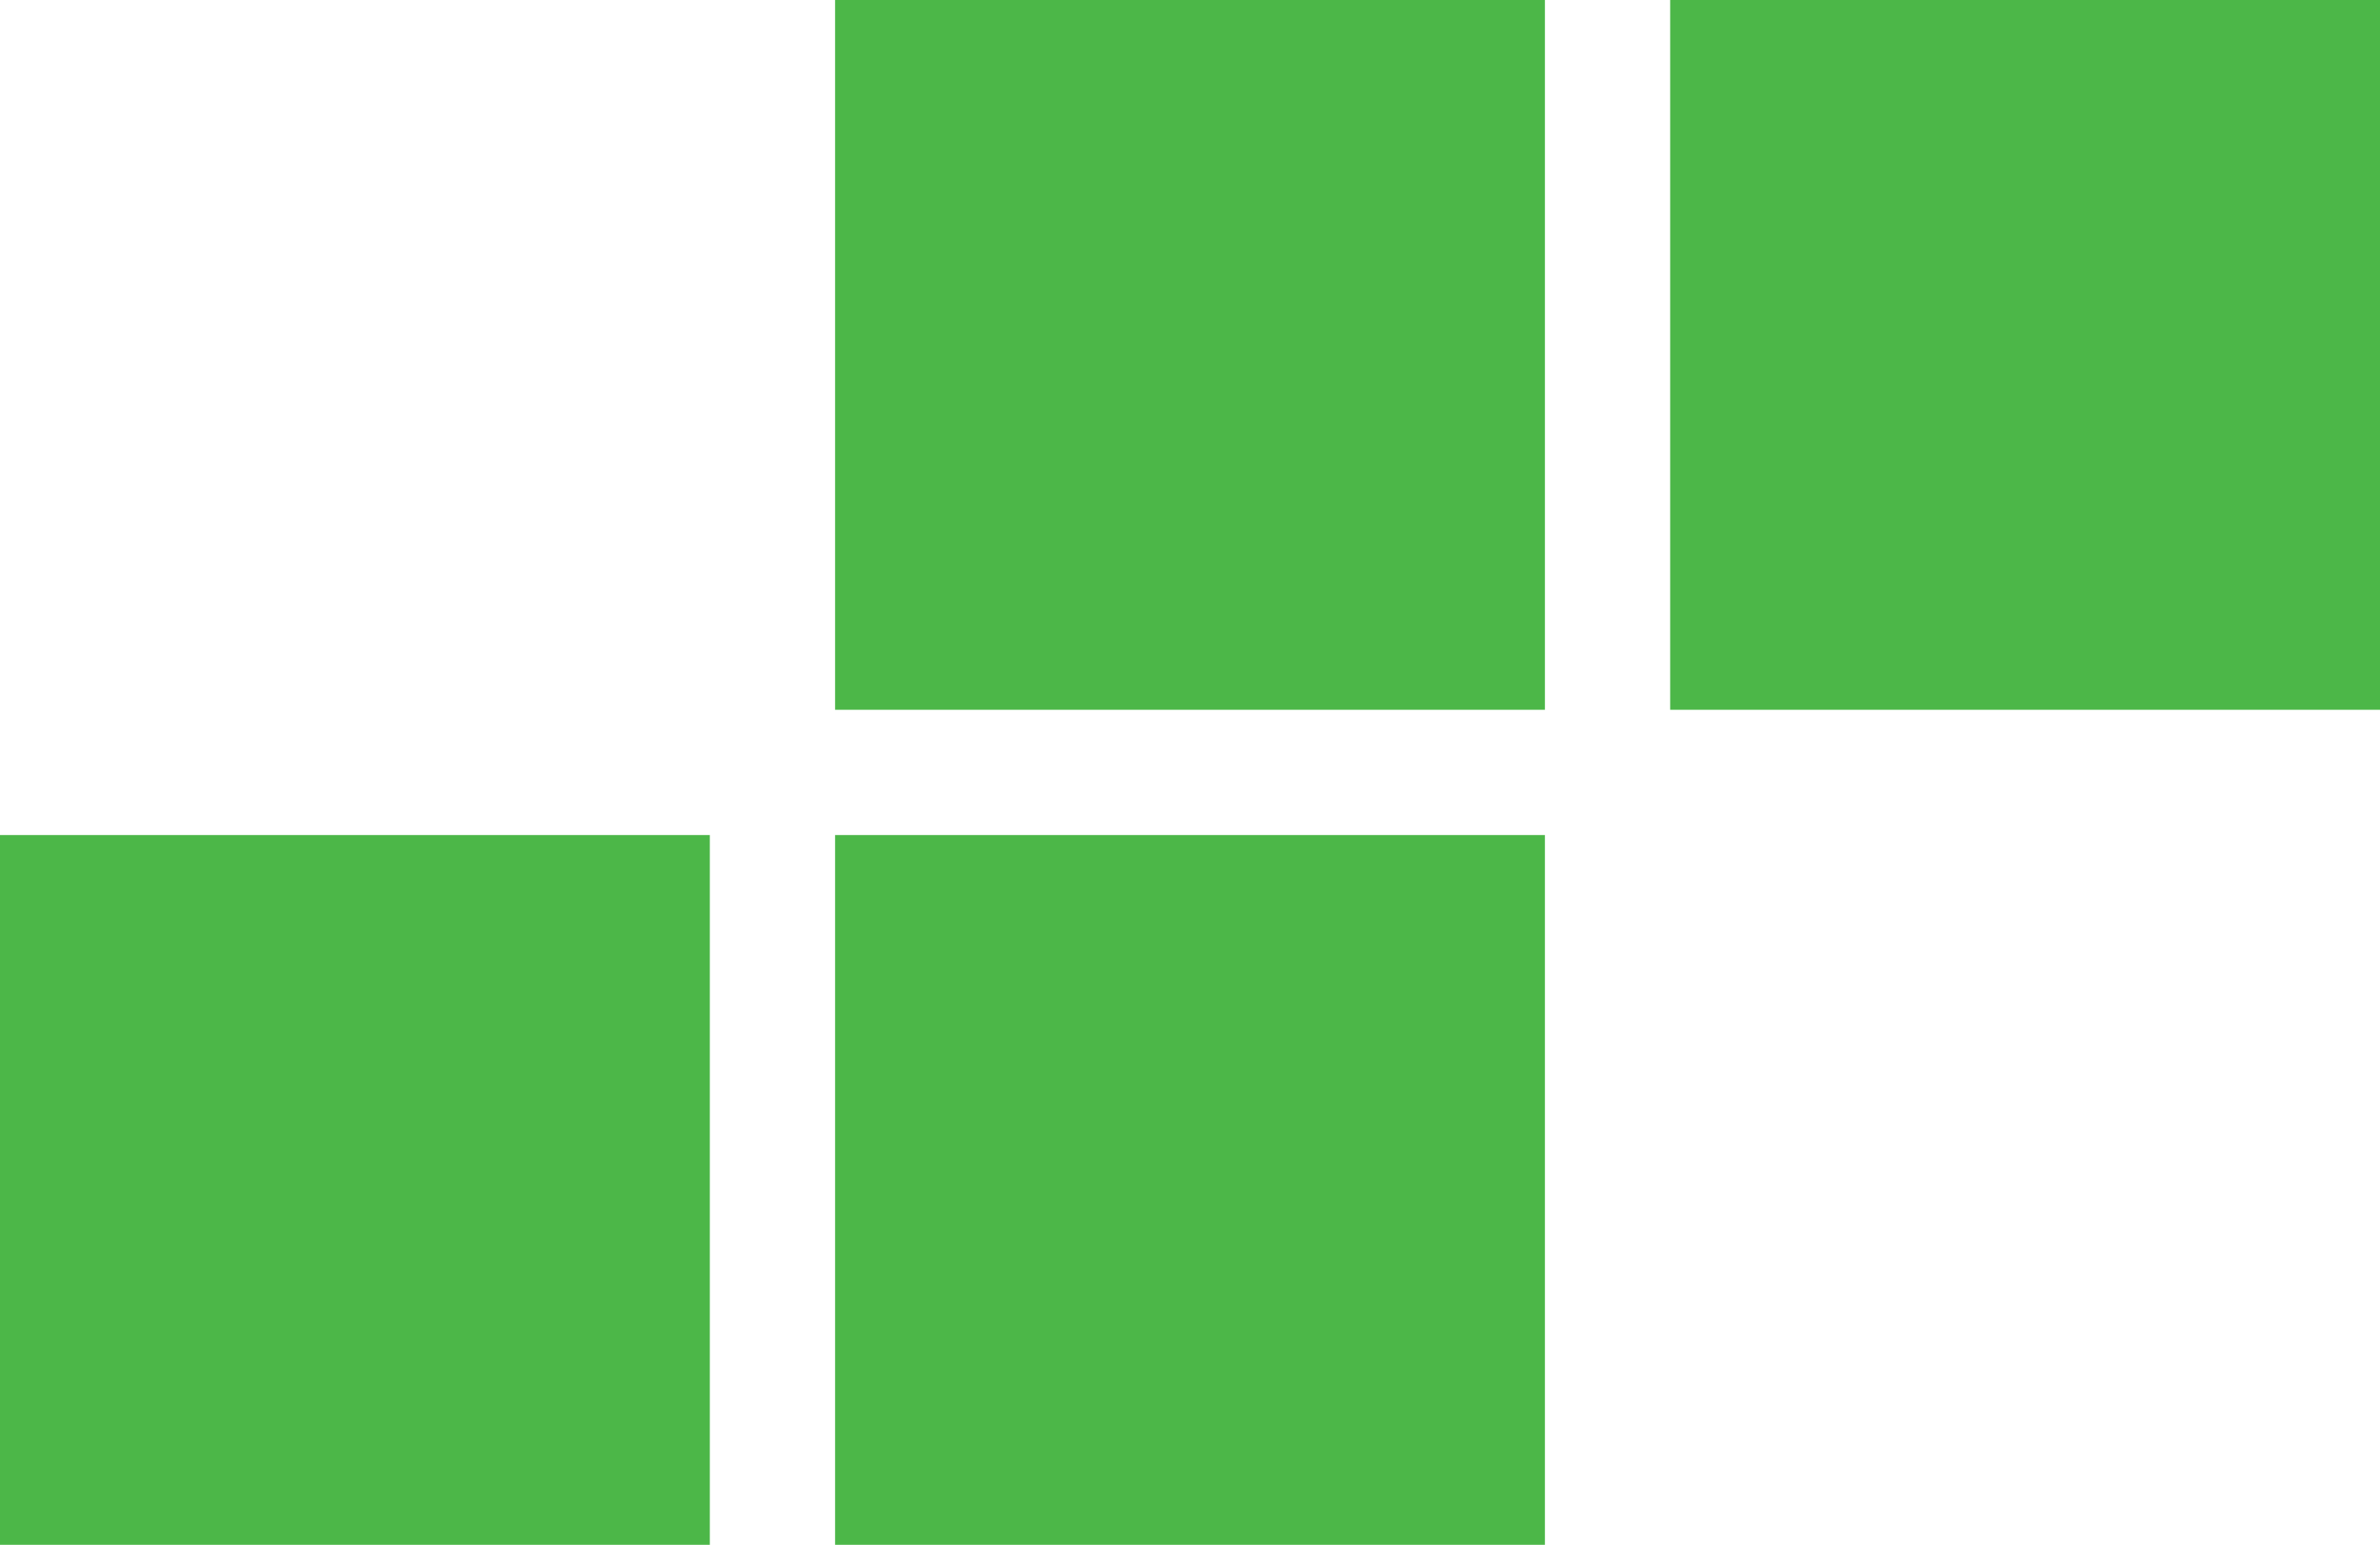 <?xml version="1.0" encoding="utf-8"?>
<!-- Generator: Adobe Illustrator 21.0.2, SVG Export Plug-In . SVG Version: 6.00 Build 0)  -->
<svg version="1.1" id="Layer_1" xmlns="http://www.w3.org/2000/svg" xmlns:xlink="http://www.w3.org/1999/xlink" x="0px" y="0px"
	 viewBox="0 0 28.5 18.5" style="enable-background:new 0 0 28.5 18.5;" xml:space="preserve">
<style type="text/css">
	.st0{fill:#4CB748;}
</style>
<rect x="10" class="st0" width="8.5" height="8.5"/>
<rect x="20" class="st0" width="8.5" height="8.5"/>
<rect y="10" class="st0" width="8.5" height="8.5"/>
<rect x="10" y="10" class="st0" width="8.5" height="8.5"/>
</svg>
